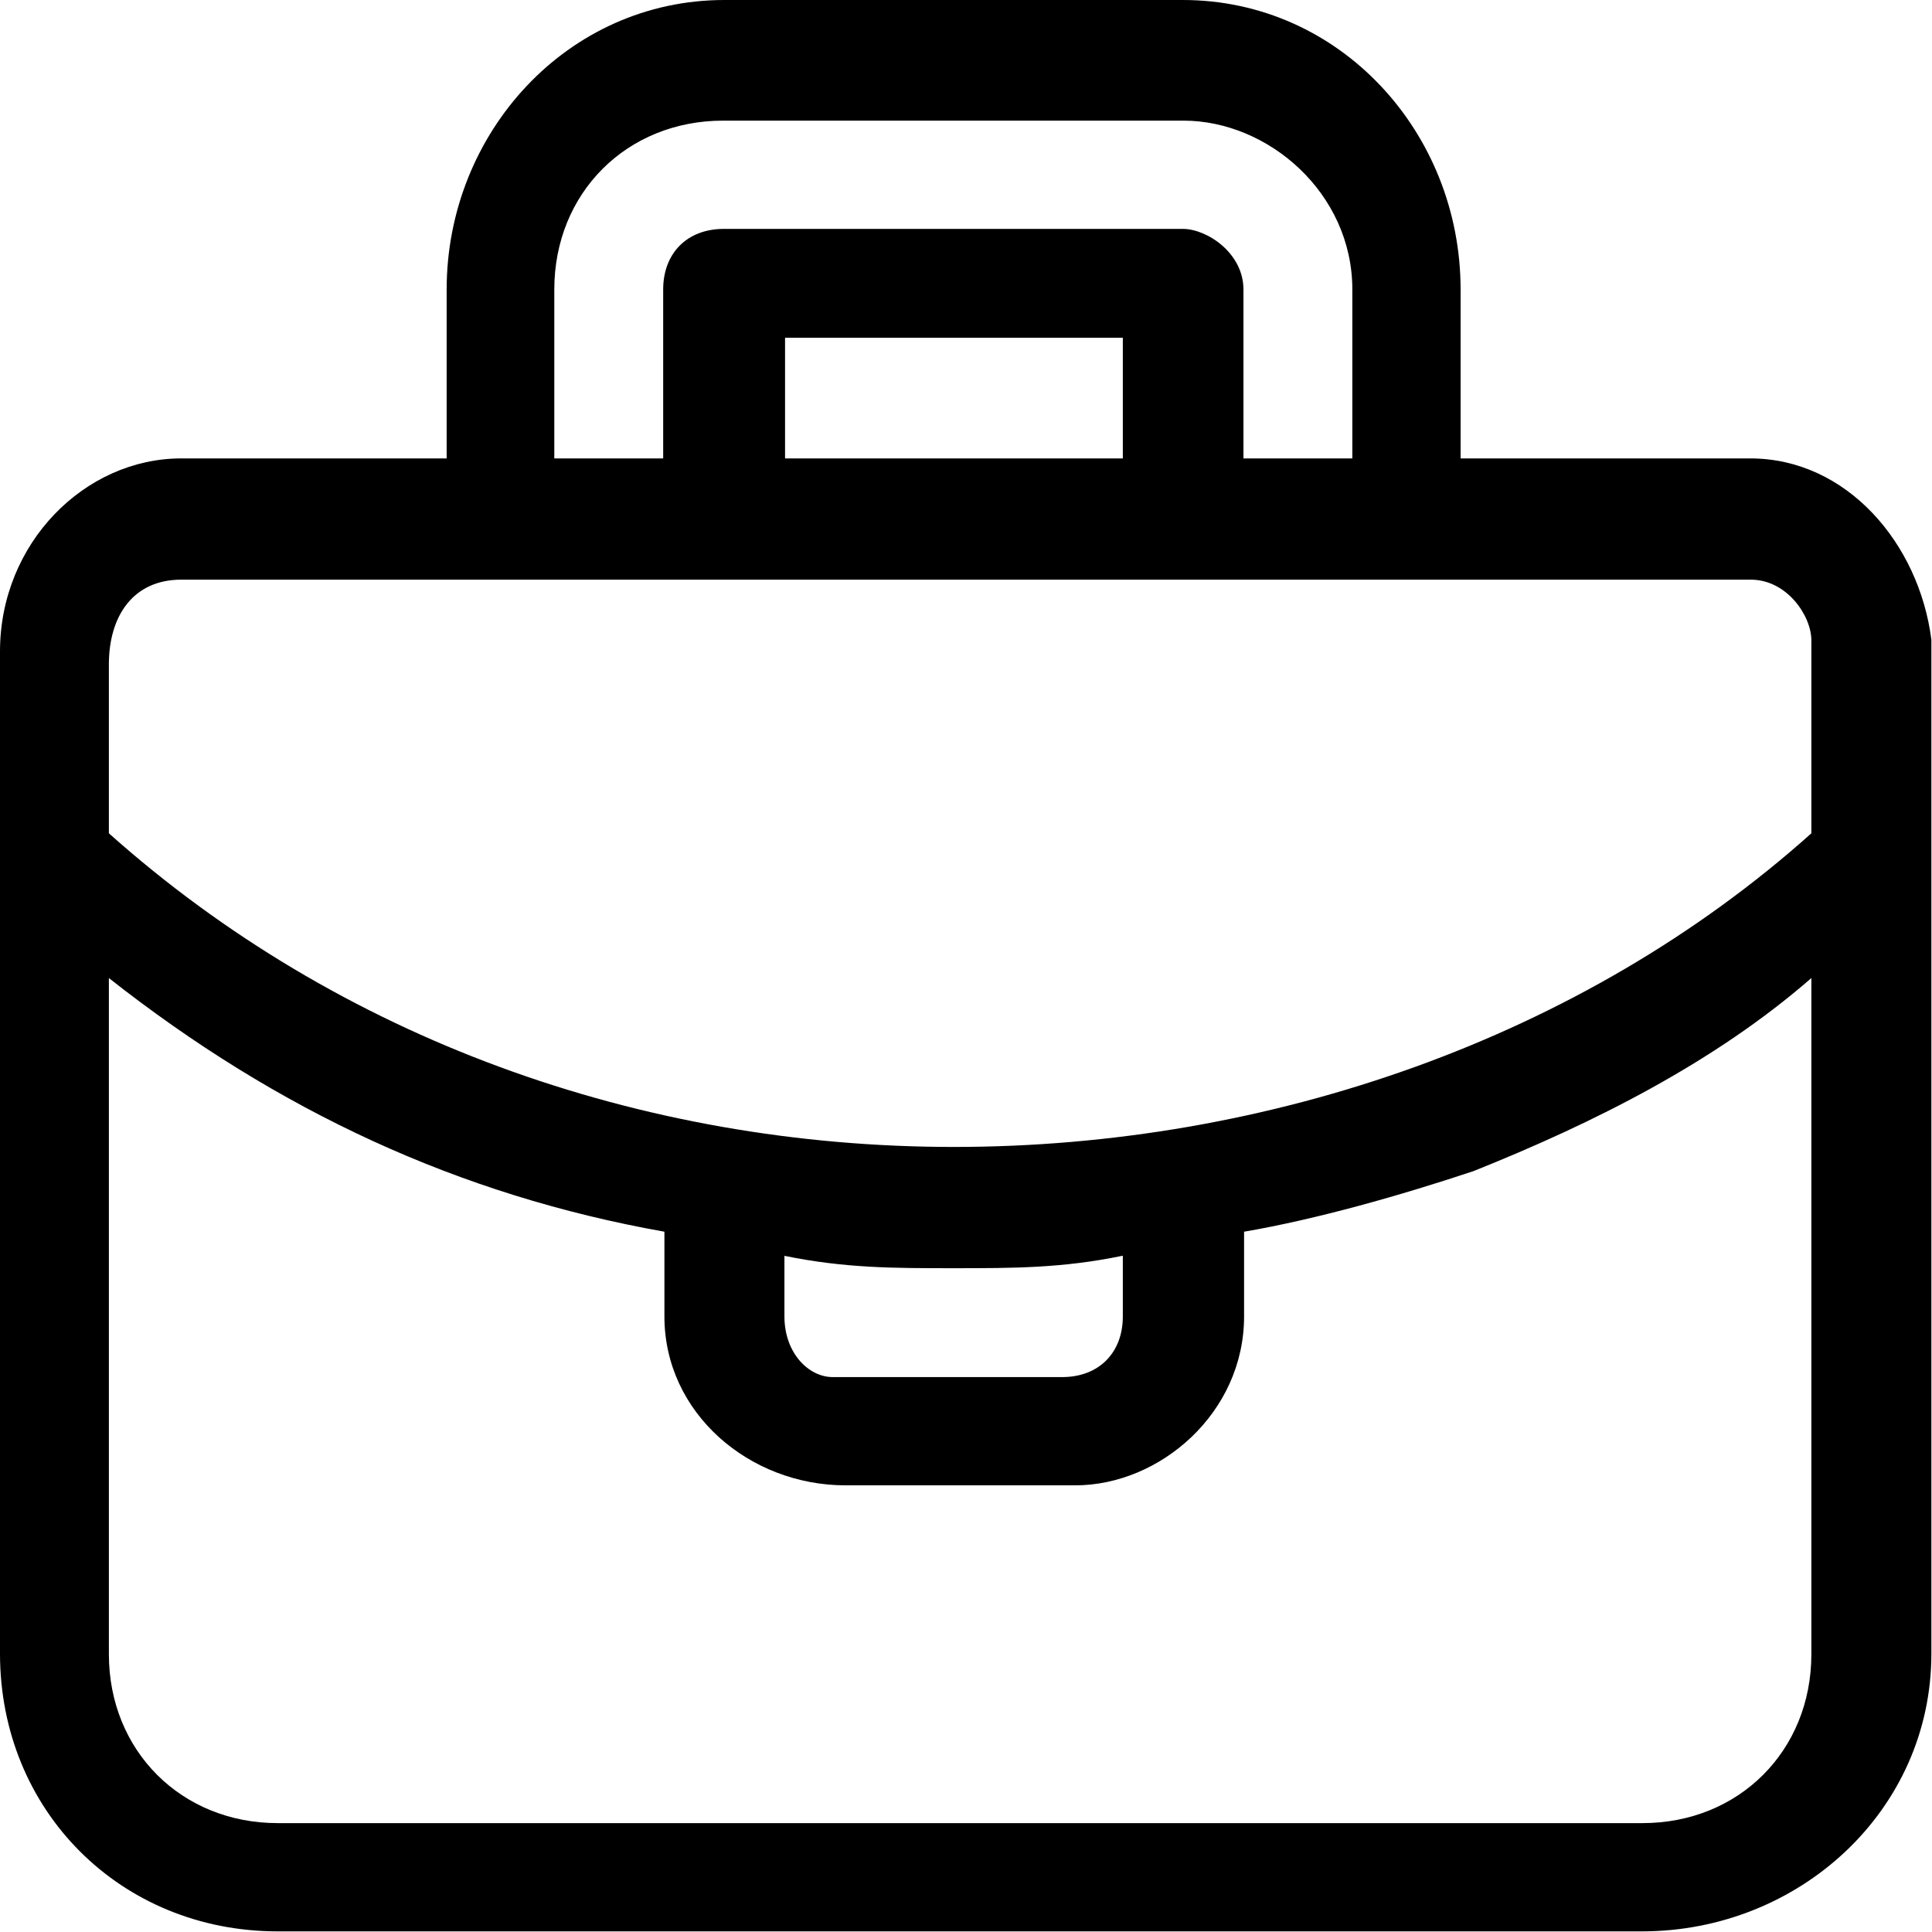 <?xml version="1.0" encoding="UTF-8"?>
<svg id="Capa_2" xmlns="http://www.w3.org/2000/svg" viewBox="0 0 31.23 31.23">
  <defs>
    <style>
      .cls-1 {
        fill-rule: evenodd;
      }
    </style>
  </defs>
  <g id="Capa_1-2" data-name="Capa_1">
    <path class="cls-1" d="M18.15,5.46v1.95h-5.46v-1.95h5.46ZM19.13,1.95c1.37,0,2.73,1.17,2.73,2.73v2.73h-1.76v-2.73c0-.59-.59-.98-.98-.98h-7.42c-.59,0-.98.39-.98.98v2.73h-1.76v-2.73c0-1.56,1.17-2.73,2.73-2.73h7.42ZM28.3,9.37c.59,0,.98.59.98.98v3.12c-3.71,3.32-8.78,5.07-13.86,5.07s-9.95-1.76-13.66-5.07v-2.73c0-.78.39-1.37,1.17-1.37h25.37ZM18.15,20.3v.98c0,.59-.39.98-.98.98h-3.71c-.39,0-.78-.39-.78-.98v-.98h0c.98.2,1.76.2,2.73.2s1.76,0,2.73-.2h0ZM29.28,15.81v10.93c0,1.56-1.17,2.73-2.73,2.73H4.49c-1.56,0-2.73-1.17-2.73-2.73v-10.93c2.73,2.15,5.66,3.51,8.98,4.1v1.37c0,1.56,1.37,2.73,2.93,2.73h3.71c1.37,0,2.73-1.17,2.73-2.73v-1.37c1.17-.2,2.54-.59,3.71-.98,1.95-.78,3.9-1.76,5.46-3.12h0ZM11.71,0c-2.54,0-4.49,2.15-4.49,4.68v2.73H2.93c-1.56,0-2.93,1.37-2.93,3.12v16.2c0,2.54,1.95,4.49,4.49,4.49h22.05c2.54,0,4.68-1.95,4.68-4.49V10.34c-.2-1.56-1.37-2.93-2.93-2.93h-4.68v-2.73c0-2.54-1.95-4.68-4.49-4.68h-7.42Z"/>
  </g>
</svg>